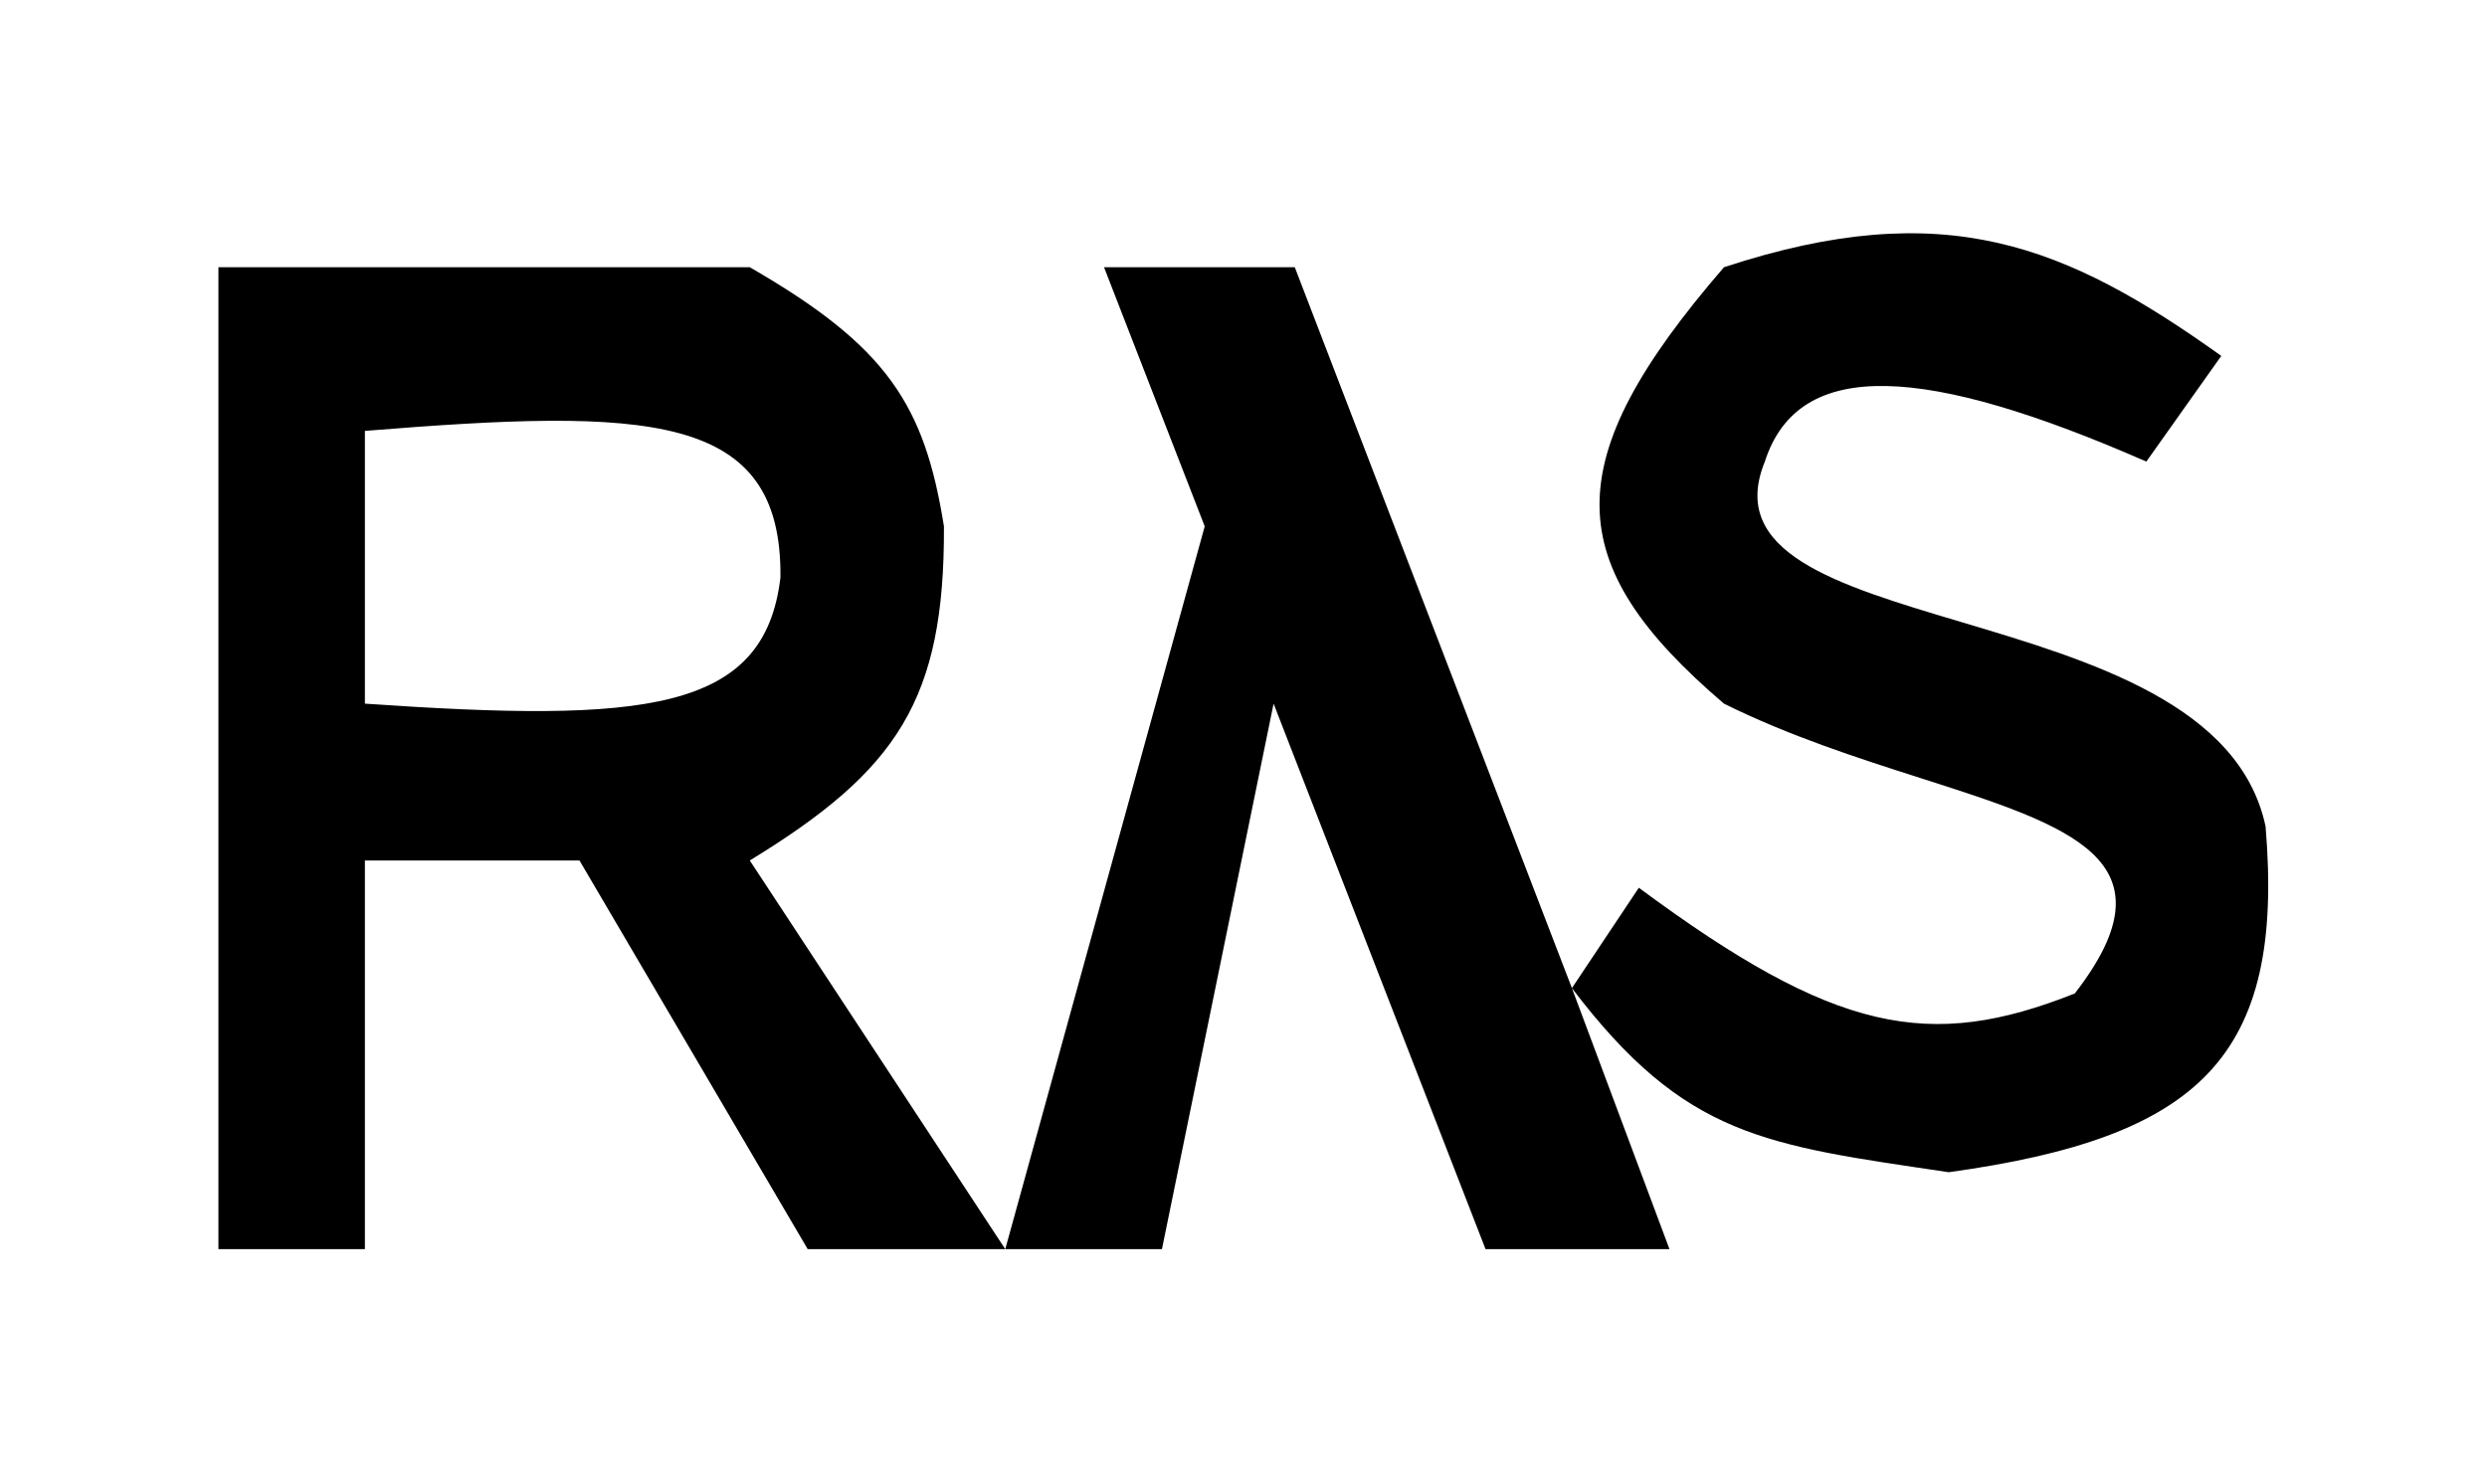 <svg width="501" height="299" viewBox="0 0 501 299" fill="none" xmlns="http://www.w3.org/2000/svg">
<rect width="501" height="299" fill="white"/>
<path fill-rule="evenodd" clip-rule="evenodd" d="M44 53.845V251.679H73.506V173.37H116.735L162.709 251.679H202.507H234.071L256.563 141.771L299.258 251.679H336.312L316.656 199.085C339.5 229.179 355.525 230.679 392.579 236.179C443 229.179 460.312 213.127 456.393 166.5C451.189 142.052 421.2 133.113 395.017 125.309C369.765 117.782 348.054 111.311 355.525 93C362.387 71.705 388.283 73.697 432.377 93L447.473 71.705C416.276 49.441 391.807 39.179 347.291 53.845C313.447 93 314.282 113.602 347.291 141.771C360.483 148.322 374.481 152.799 386.967 156.794C417.311 166.501 438.728 173.352 417.967 200.159C388.665 211.796 369.688 208.15 330.136 178.865L316.656 199.085L260.832 53.845H222.406L242.687 106.051L202.507 251.679L151.044 173.37C180.792 155.197 190.298 140.986 190.156 106.051C186.258 81.684 178.846 69.849 151.044 53.845H44ZM73.506 141.771V86.817C130.499 82.213 157.574 82.872 157.219 116.355C154.008 143.519 129.816 145.657 73.506 141.771Z" fill="black"/>
</svg>
